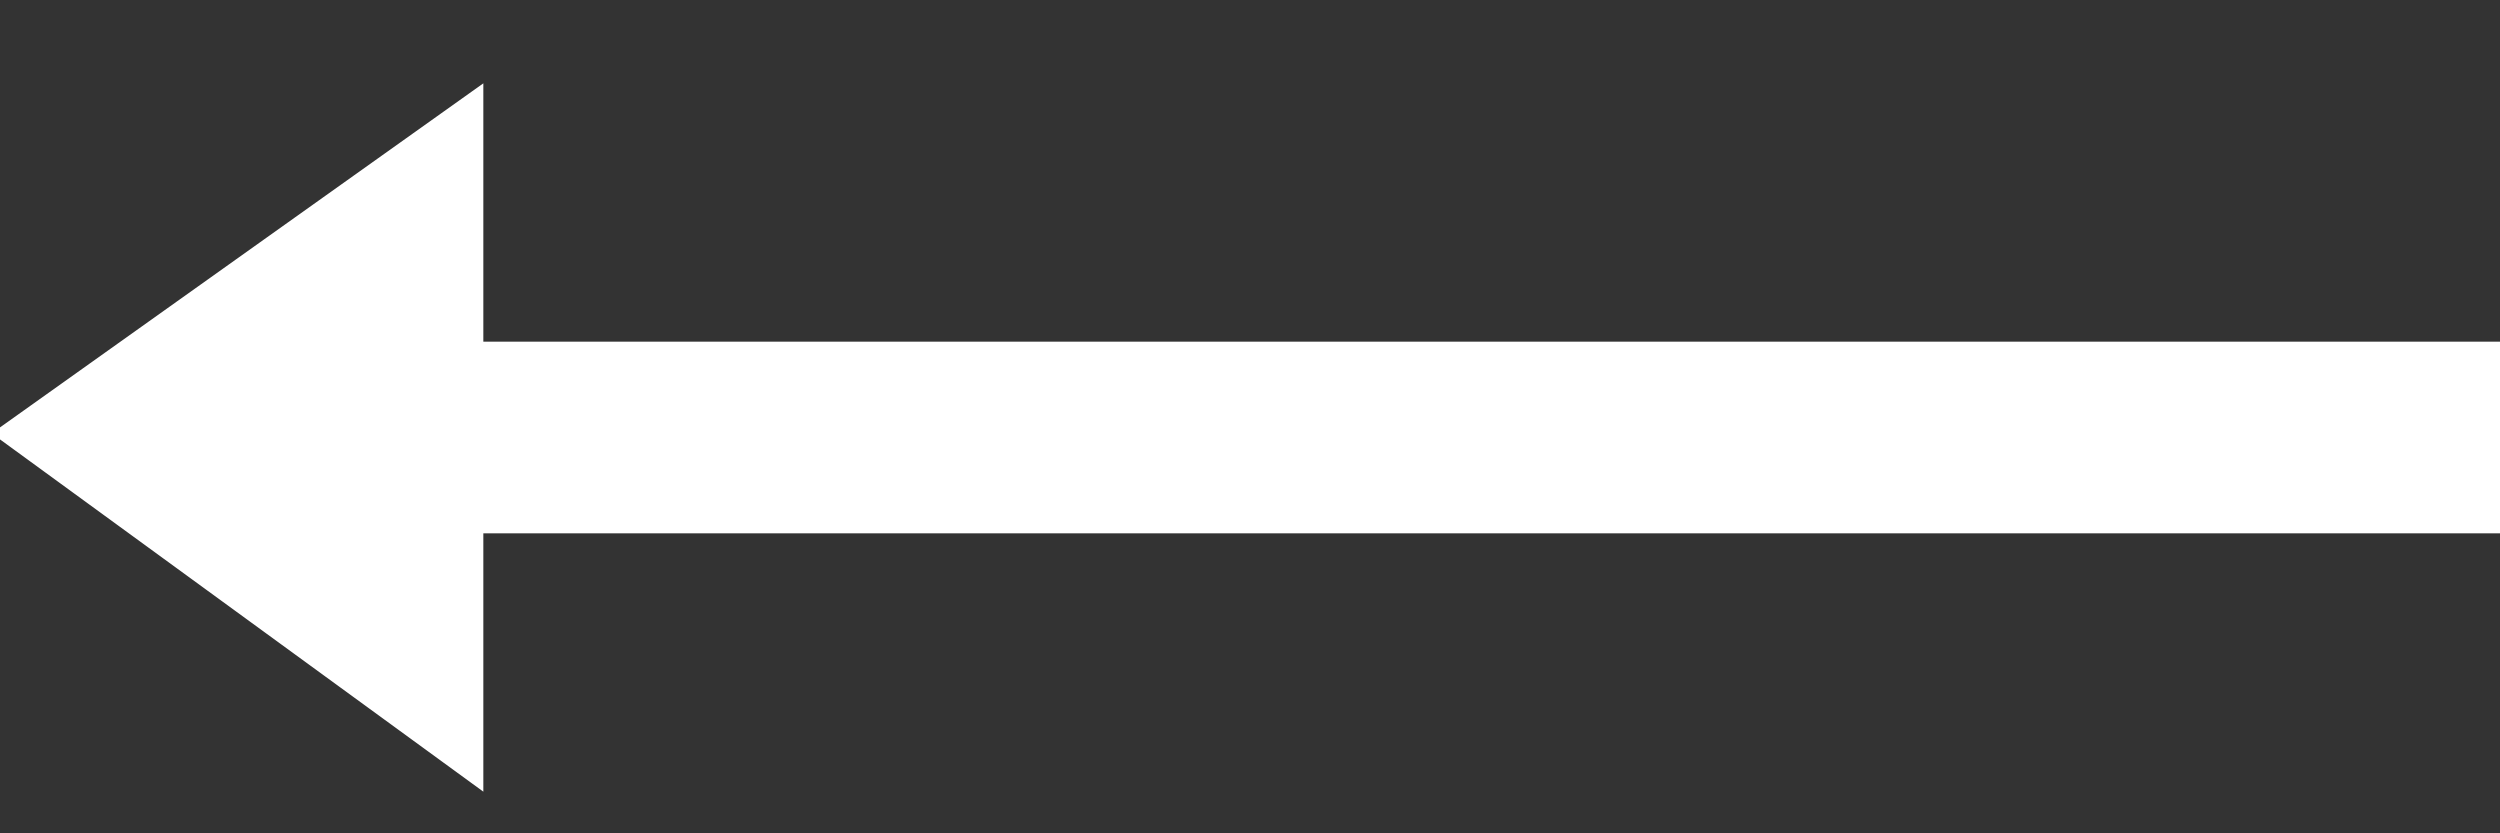 <?xml version="1.0" encoding="utf-8"?>
<!-- Generator: Adobe Illustrator 22.0.0, SVG Export Plug-In . SVG Version: 6.00 Build 0)  -->
<svg version="1.1" id="图层_1" xmlns="http://www.w3.org/2000/svg" xmlns:xlink="http://www.w3.org/1999/xlink" x="0px" y="0px"
	 viewBox="0 0 30 10" style="enable-background:new 0 0 30 10;" xml:space="preserve">
<rect x="0" y="0" width="30" height="10" fill="#333333" stroke="none"/>
<style type="text/css">
	.st0{fill:#fff;}
</style>
<g>
	<path class="st0" d="M30,6.4H4.6V4.1H30V6.4z"/>
	<path class="st0" d="M5.8,9.5l-5.9-4.3L5.8,1V9.5z"/>
</g>
</svg>
